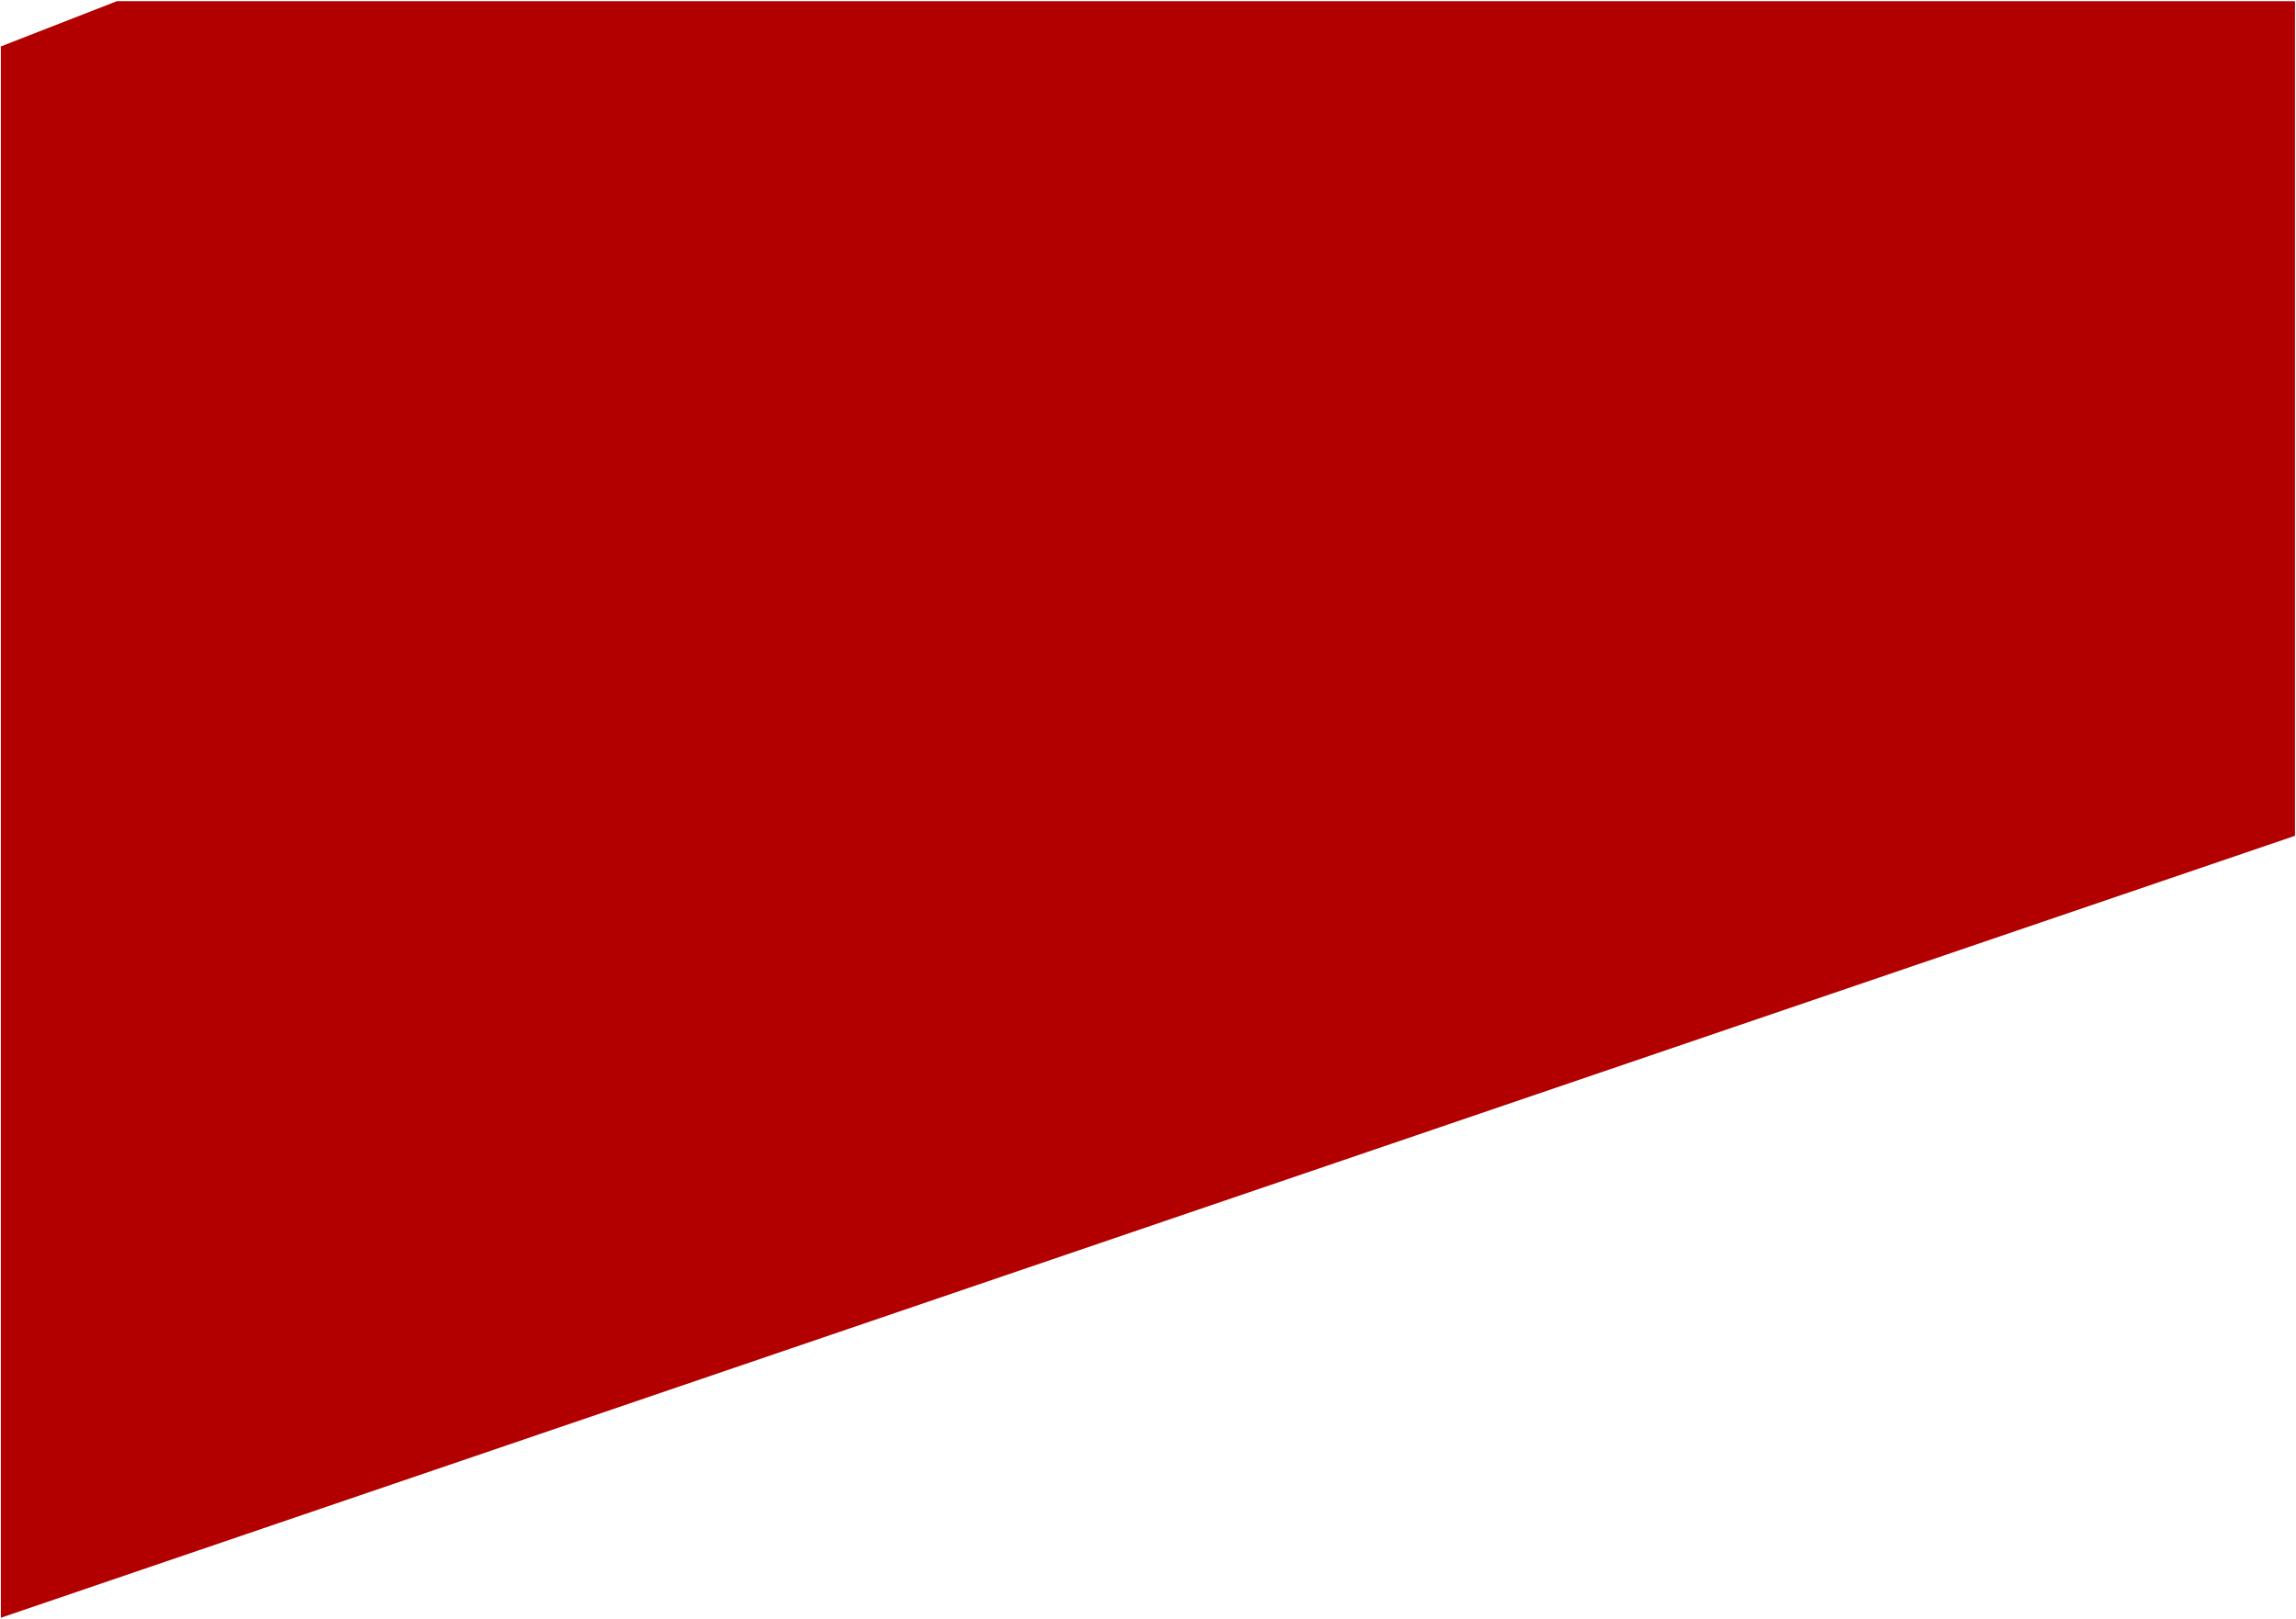 <?xml version="1.0" encoding="UTF-8"?> <svg xmlns="http://www.w3.org/2000/svg" width="1201" height="847" viewBox="0 0 1201 847" fill="none"> <path d="M61.152 0.617L0.453 24.288L0.449 846.289L1200.48 437.224V0.617H61.152Z" fill="#B20000"></path> </svg> 